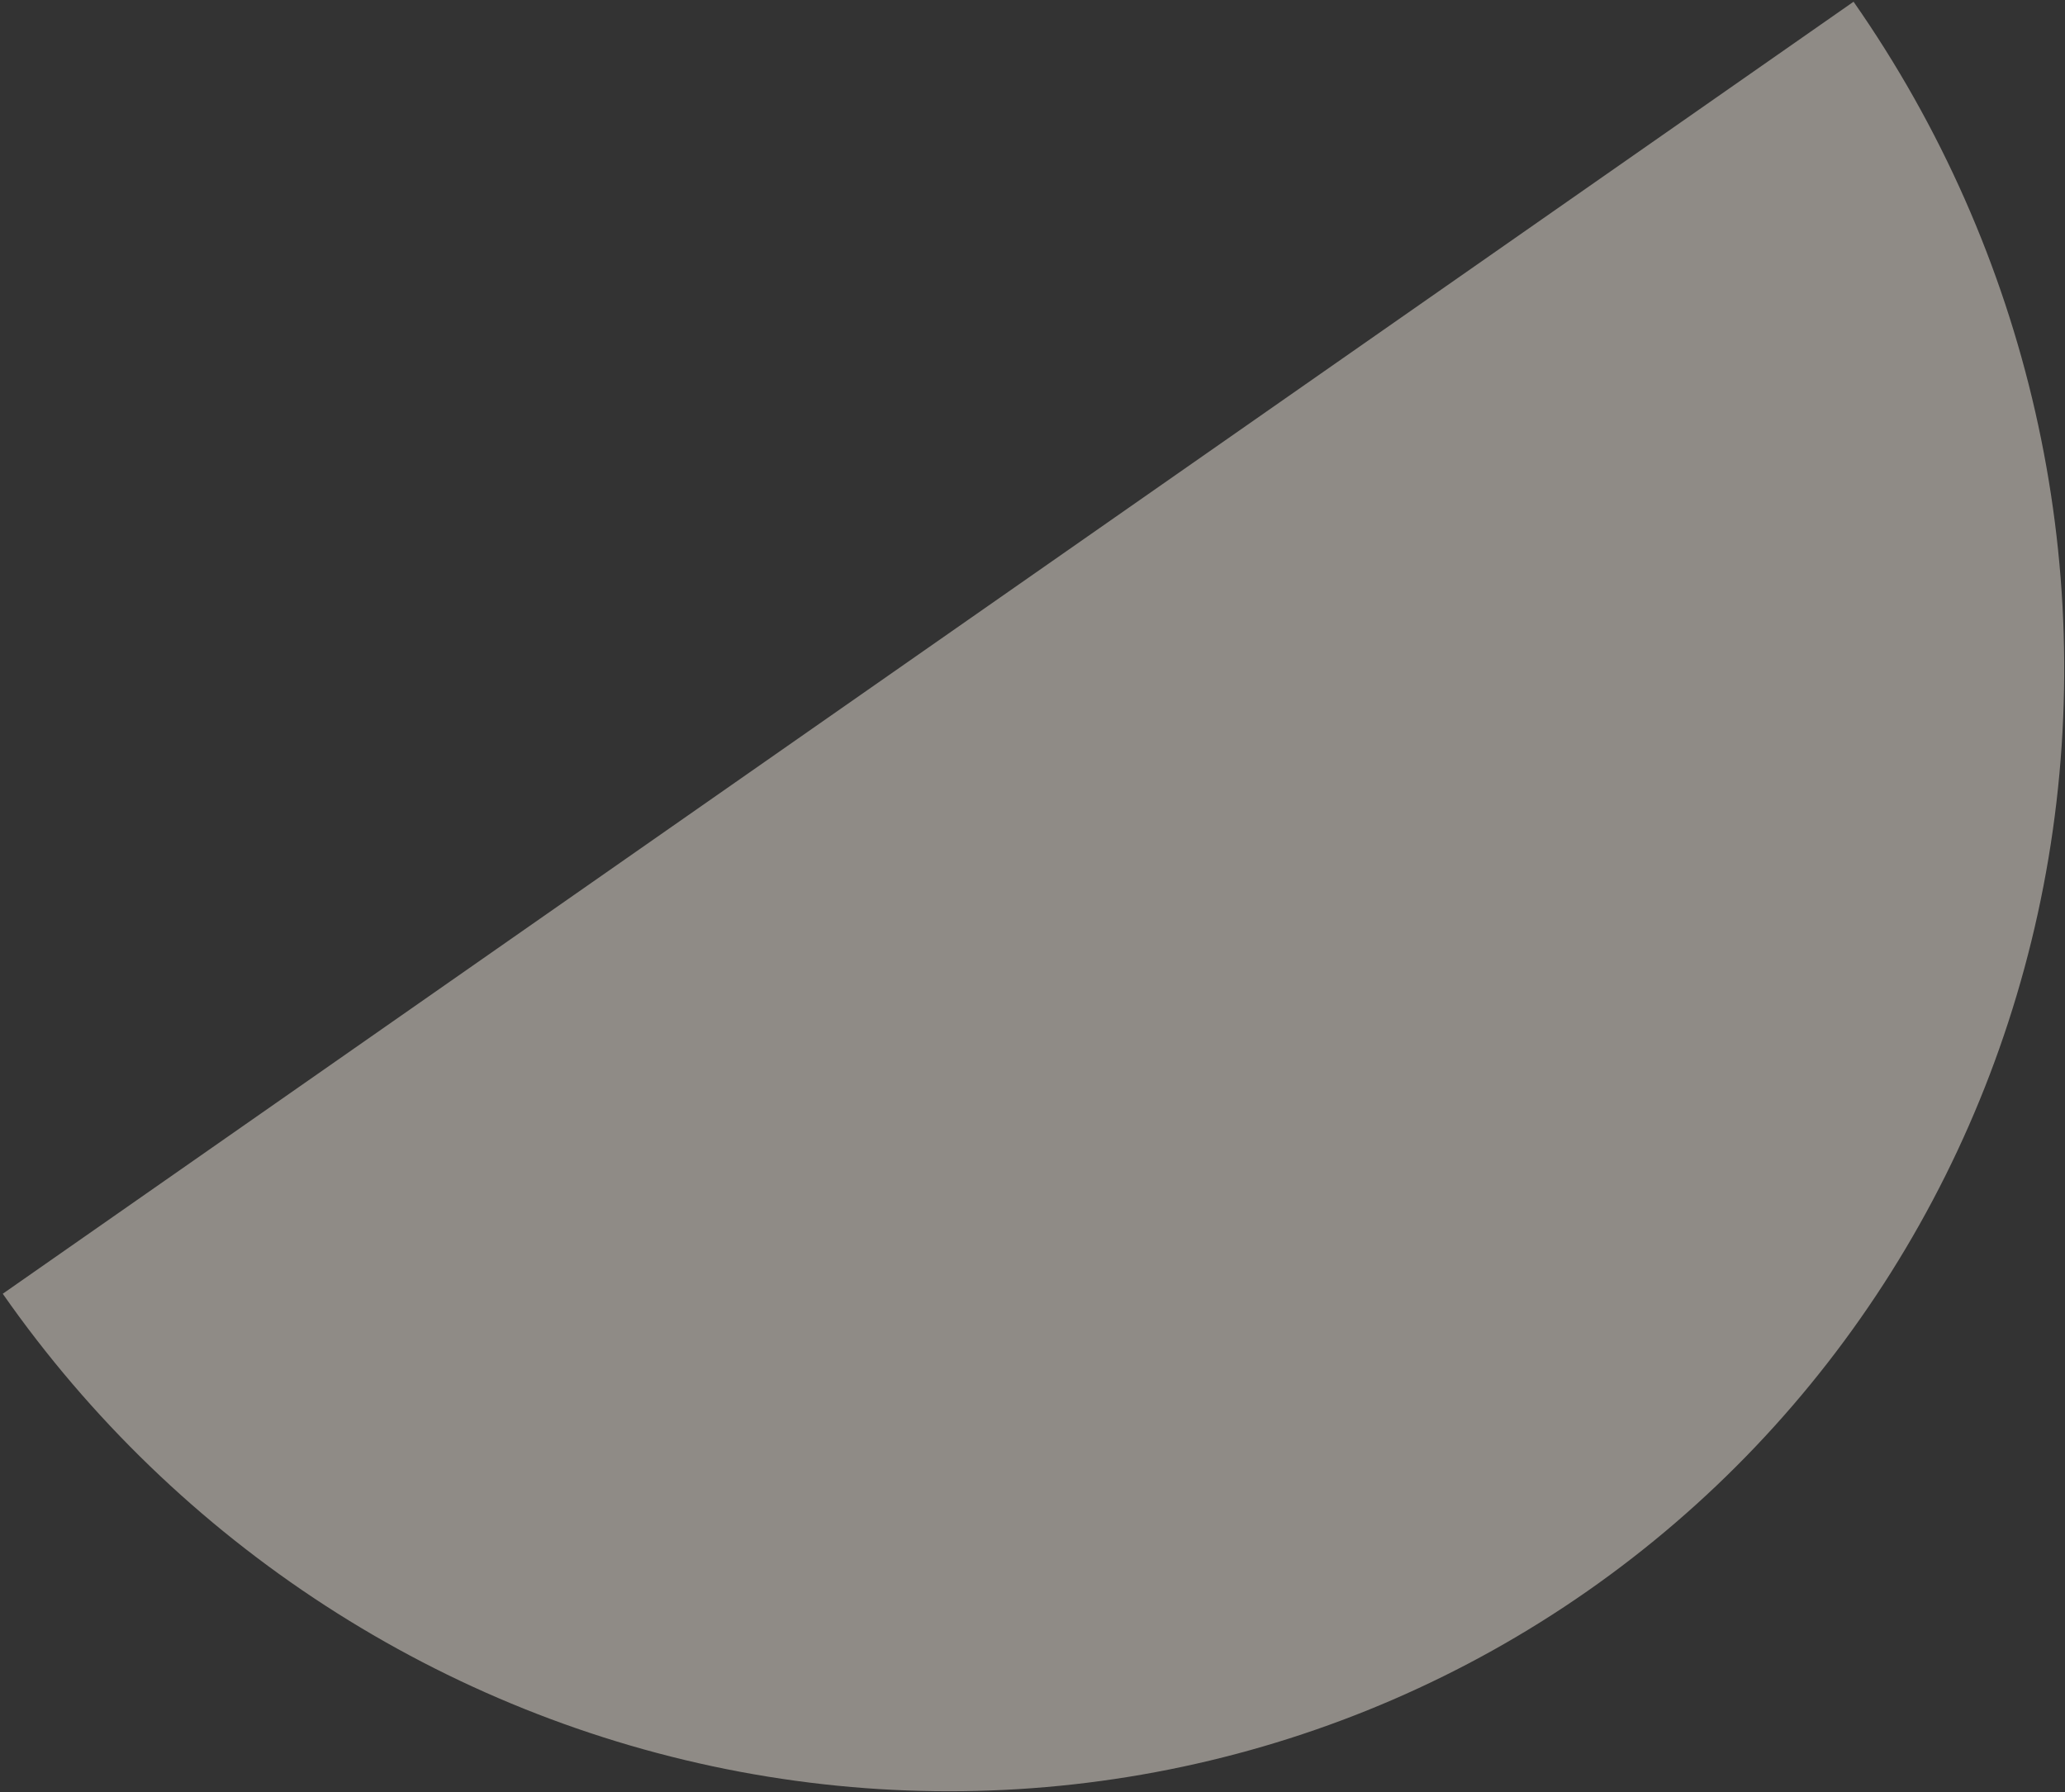 <?xml version="1.0" encoding="UTF-8"?> <svg xmlns="http://www.w3.org/2000/svg" width="697" height="605" viewBox="0 0 697 605" fill="none"><rect x="0" y="0" width="697" height="605" fill="#333333" stroke="none"/> <path d="M0.929 436.784C59.923 521.267 149.408 579.312 249.697 598.154C349.989 616.991 452.871 595.078 535.711 537.234C618.552 479.39 674.565 390.353 691.429 289.711C708.292 189.069 684.623 85.065 625.631 0.58L313.28 218.682L0.929 436.784Z" fill="#FFF6EB" fill-opacity="0.45"></path> </svg> 